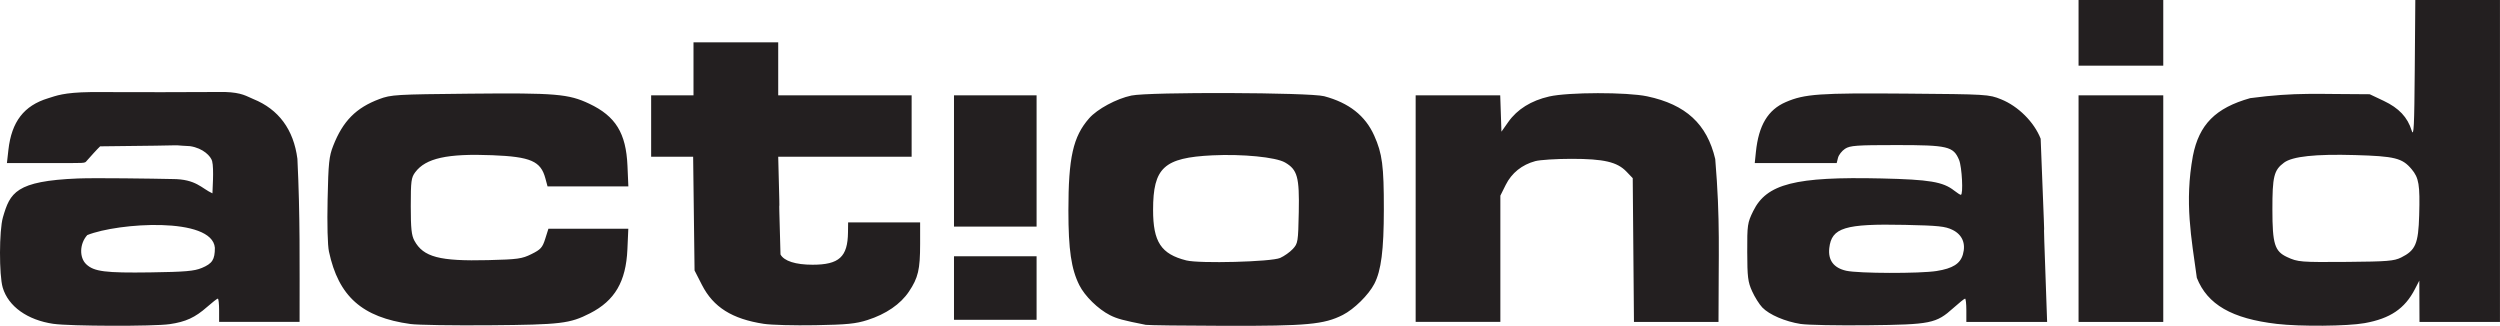 <?xml version="1.0" encoding="UTF-8"?>
<svg id="svg3039" xmlns="http://www.w3.org/2000/svg" viewBox="0 0 1180.46 153.86">
  <defs>
    <style>
      .cls-1 {
        fill: #231f20;
      }
    </style>
  </defs>
  <path id="path3049" class="cls-1" d="M25.24,152.92c-12.31-1.8-21.31-8.23-23.95-17.11-1.76-5.93-1.71-27,.09-33.19,3.38-11.64,6.01-17.16,35.44-18.35,8.13-.33,35.38.06,44.57.27,11.25,0,13.77,4.42,18.92,6.76-.06-.7.82-11.64-.15-15.25-.59-2.18-4.07-6.07-10.44-7.04-13.85-.68,8.35-.38-42.44.09-1.42,1.33-4.6,4.88-6.3,6.81-1.13,1.28.19,1.08-18.11,1.08H3.27l.7-6.25c1.5-13.28,7.32-20.86,18.74-24.34,3.81-1.16,7.14-2.74,20.14-2.92,63.26.01.13.15,63.3-.05,8.2.25,10.33,2.08,13.46,3.34,11.97,4.84,19.03,14.41,20.82,28.22,1.33,27.36,1.01,48.66,1.03,77h-38v-5.5c0-3.02-.27-5.5-.6-5.5s-2.59,1.75-5.02,3.9c-5.73,5.05-10.12,7.07-17.72,8.17-7.61,1.1-47.08.99-54.89-.15h0ZM95.24,126.55c5.02-2.1,6.22-3.94,6.22-9.55-1.24-14.75-45.65-11.85-60.25-6-3.64,4.01-3.86,10.6-.47,13.79,3.68,3.46,9.03,4.13,30.22,3.83,16.49-.24,20.75-.6,24.28-2.08ZM193.85,153c-22.88-3.16-33.99-13.03-38.53-34.24-.63-2.96-.89-12.81-.63-24.6.37-17.3.69-20.34,2.64-25.31,4.57-11.68,10.77-17.95,21.81-22.08,5.53-2.07,7.76-2.2,42.72-2.54,40.44-.4,46.61.12,56.37,4.74,12.46,5.89,17.38,13.88,18.05,29.29l.42,9.75h-38.16l-1.03-3.82c-2.18-8.11-6.93-10.18-25.05-10.9-21.25-.85-31.45,1.4-36.4,8.04-1.89,2.54-2.1,4.17-2.1,16,0,10.62.34,13.79,1.73,16.35,4.22,7.71,11.87,9.72,34.78,9.15,14.05-.35,15.99-.62,20.5-2.86,4.36-2.16,5.17-3.06,6.48-7.21l1.5-4.74c12.58,0,25.16,0,37.73-.01l-.43,9.75c-.67,15.2-5.94,24.2-17.67,30.18-9.52,4.86-13.73,5.36-47.13,5.64-17.32.15-34.25-.12-37.61-.58h0ZM360.69,152.92c-15.01-2.3-23.87-7.87-29.23-18.36l-3.5-6.85c-.22-17.9-.45-35.81-.67-53.71h-19.83v-29h20v-25h40v25h63v29h-63c1.27,46.5-.24-.05,1.08,46.15,1.66,3.1,7.11,4.85,15.14,4.85,12.54,0,16.59-3.7,16.73-15.25l.06-4.75h34v10.25c-.01,12.04-.92,15.91-5.28,22.43-3.97,5.93-10.81,10.63-19.57,13.43-5.53,1.77-9.68,2.18-24.65,2.45-9.9.18-20.82-.11-24.27-.64h0ZM540.96,153.37c-10.66-2.1-13.52-2.87-16.85-4.56-5.6-2.84-11.9-9.01-14.48-14.18-3.81-7.63-5.14-16.68-5.15-35.13-.01-25.12,2.2-34.99,9.79-43.64,3.85-4.39,12.95-9.28,19.98-10.75,8.35-1.75,84.23-1.48,90.99.32,11.71,3.12,19.41,9.17,23.63,18.58,3.82,8.52,4.58,14.3,4.56,34.88-.02,19.22-1.25,28.87-4.5,35.14-2.7,5.22-9.55,11.97-14.89,14.68-8.86,4.49-16.86,5.23-55.59,5.14-19.53-.04-36.4-.26-37.5-.47h0ZM604.46,121.8c1.92-.85,4.62-2.76,6-4.25,2.4-2.6,2.51-3.32,2.8-17.38.33-16.58-.63-20.06-6.49-23.45-4.36-2.52-20.08-4.06-34.31-3.37-22.88,1.11-27.98,5.8-27.99,25.75-.01,15.13,3.77,20.87,15.71,23.87,6.21,1.56,40.12.67,44.28-1.17h0ZM850.24,152.97c-7.31-1.14-14.83-4.37-18.11-7.79-1.41-1.47-3.58-4.93-4.82-7.68-1.98-4.38-2.26-6.68-2.29-18.5-.04-12.84.1-13.78,2.8-19.3,6.32-12.92,19.85-16.37,60.51-15.44,22.79.52,29.12,1.58,34.41,5.74,1.4,1.1,2.81,2,3.14,2,1.21,0,.54-13.18-.83-16.47-2.68-6.41-5.3-7.03-29.62-7.03-18.89,0-21.87.22-24.23,1.76-1.48.97-2.97,2.88-3.32,4.25l-.62,2.49h-38.69l.54-5.25c1.3-12.61,5.69-19.92,14.13-23.56,8.92-3.84,15.81-4.32,56.73-3.99,38.36.31,39.1.35,44.91,2.69,8.09,3.25,15.61,10.74,18.69,18.61,3.43,86.49-.12-.77,3.05,86.5h-38.14v-5.5c0-3.02-.27-5.5-.6-5.5s-2.81,1.98-5.51,4.41c-8.18,7.35-10.61,7.84-40.39,8.17-14.3.16-28.58-.12-31.72-.61ZM914.46,127.96c7.59-1.2,11.13-3.43,12.39-7.81,1.48-5.16-.29-9.34-4.9-11.61-3.41-1.68-6.65-2.02-22.48-2.36-28.35-.61-34.63,1.32-35.71,10.95-.64,5.74,2.08,9.38,7.99,10.71,5.78,1.3,34.75,1.38,42.72.12h0ZM1075.09,152.94c-21.21-2.46-32.81-9.14-37.78-21.76-2.59-18.92-5.86-35.6-1.86-57.56,2.92-14.84,10.68-22.66,27.06-27.28,21.88-2.89,31.63-1.83,56.44-1.84l6.61,3.13c7.19,3.41,11.23,7.7,13.2,14.04.99,3.17,1.24-1.83,1.45-28.92l.26-32.75h39.97v152h-38l-.04-9.75-.04-9.75-2.07,4c-4.78,9.26-11.68,13.92-23.78,16.08-8.16,1.46-30.32,1.65-41.43.36h0ZM1133.73,121.62c6.87-3.41,8.18-6.48,8.57-20.01.41-14.38-.13-17.62-3.58-21.73-4.42-5.25-7.92-6.12-26.76-6.66-18.69-.53-29.48.62-33.47,3.57-4.78,3.54-5.52,6.5-5.5,22.19.01,16.24,1.07,19.66,6.93,22.39,5.1,2.37,6.32,2.47,28.54,2.29,18.77-.16,21.98-.42,25.27-2.05ZM668.46,45h39.92l.29,8.59.29,8.59,3.24-4.6c4.21-5.98,10.8-10.08,19.31-12.02,9.04-2.06,36.72-2.1,46.28-.07,18.25,3.87,28.22,13.06,32.12,29.6,2.43,29.09,1.53,43.93,1.54,76.91h-39.92c-.19-22.62-.38-45.25-.58-67.87l-2.96-3.09c-4.39-4.58-10.68-6.04-25.97-6.04-7.19,0-14.87.49-17.07,1.08-6.31,1.7-11.17,5.6-13.97,11.22l-2.53,5.08v59.61h-40V45h0ZM981.46,45h40v107h-40V45ZM450.46,121h39v30h-39v-30ZM450.46,45h39v62h-39v-62ZM981.46,0h40v31h-40V0Z"/>
</svg>